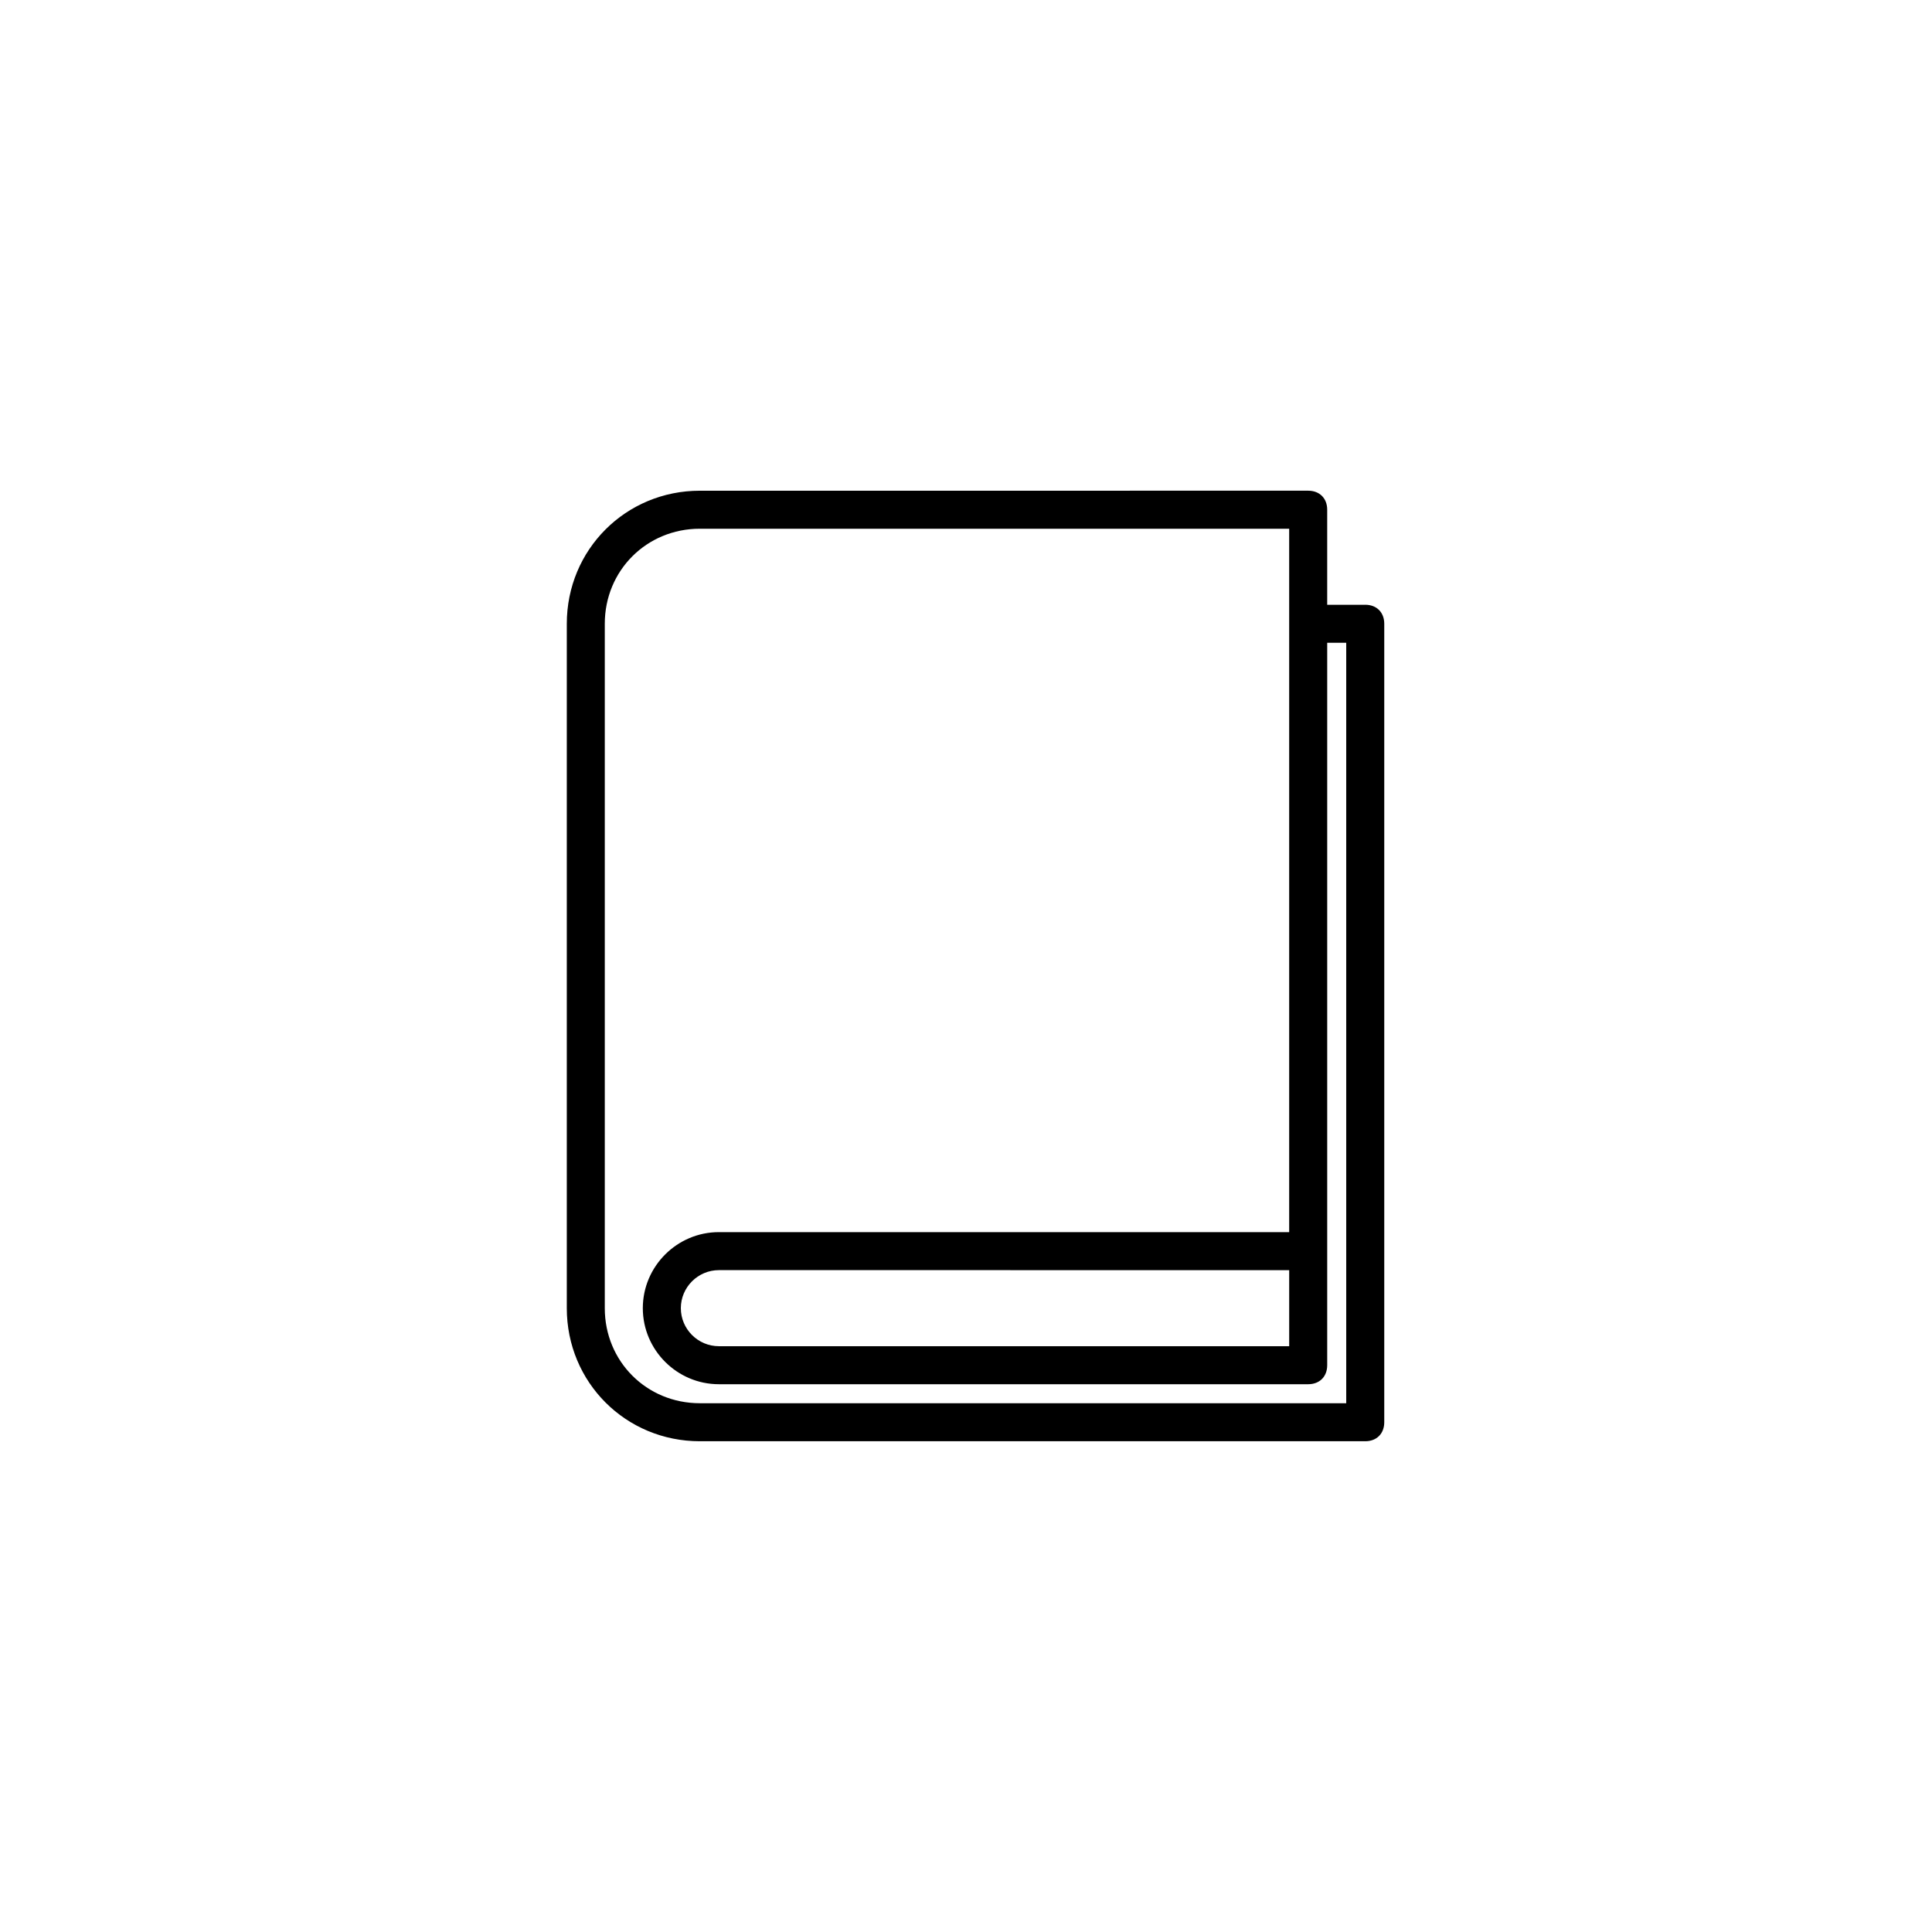 <?xml version="1.0" encoding="UTF-8"?>
<!-- Uploaded to: SVG Repo, www.svgrepo.com, Generator: SVG Repo Mixer Tools -->
<svg fill="#000000" width="800px" height="800px" version="1.1" viewBox="144 144 512 512" xmlns="http://www.w3.org/2000/svg">
 <path d="m505.8 304.27h-10.078v-25.191c0-3.023-2.016-5.039-5.039-5.039l-161.21 0.004c-19.648 0-35.266 15.617-35.266 35.266v181.37c0 19.648 15.617 35.266 35.266 35.266h176.33c3.023 0 5.039-2.016 5.039-5.039v-211.6c0-3.023-2.016-5.039-5.039-5.039zm-5.035 211.6h-171.3c-14.105 0-25.191-11.082-25.191-25.191v-181.37c0-14.105 11.082-25.191 25.191-25.191h156.18v186.41h-151.14c-11.082 0-20.152 9.07-20.152 20.152 0 11.082 9.07 20.152 20.152 20.152h156.18c3.023 0 5.039-2.016 5.039-5.039v-191.45h5.039zm-15.117-35.266v20.152h-151.14c-5.543 0-10.078-4.535-10.078-10.078 0-5.543 4.535-10.078 10.078-10.078z"/>
</svg>